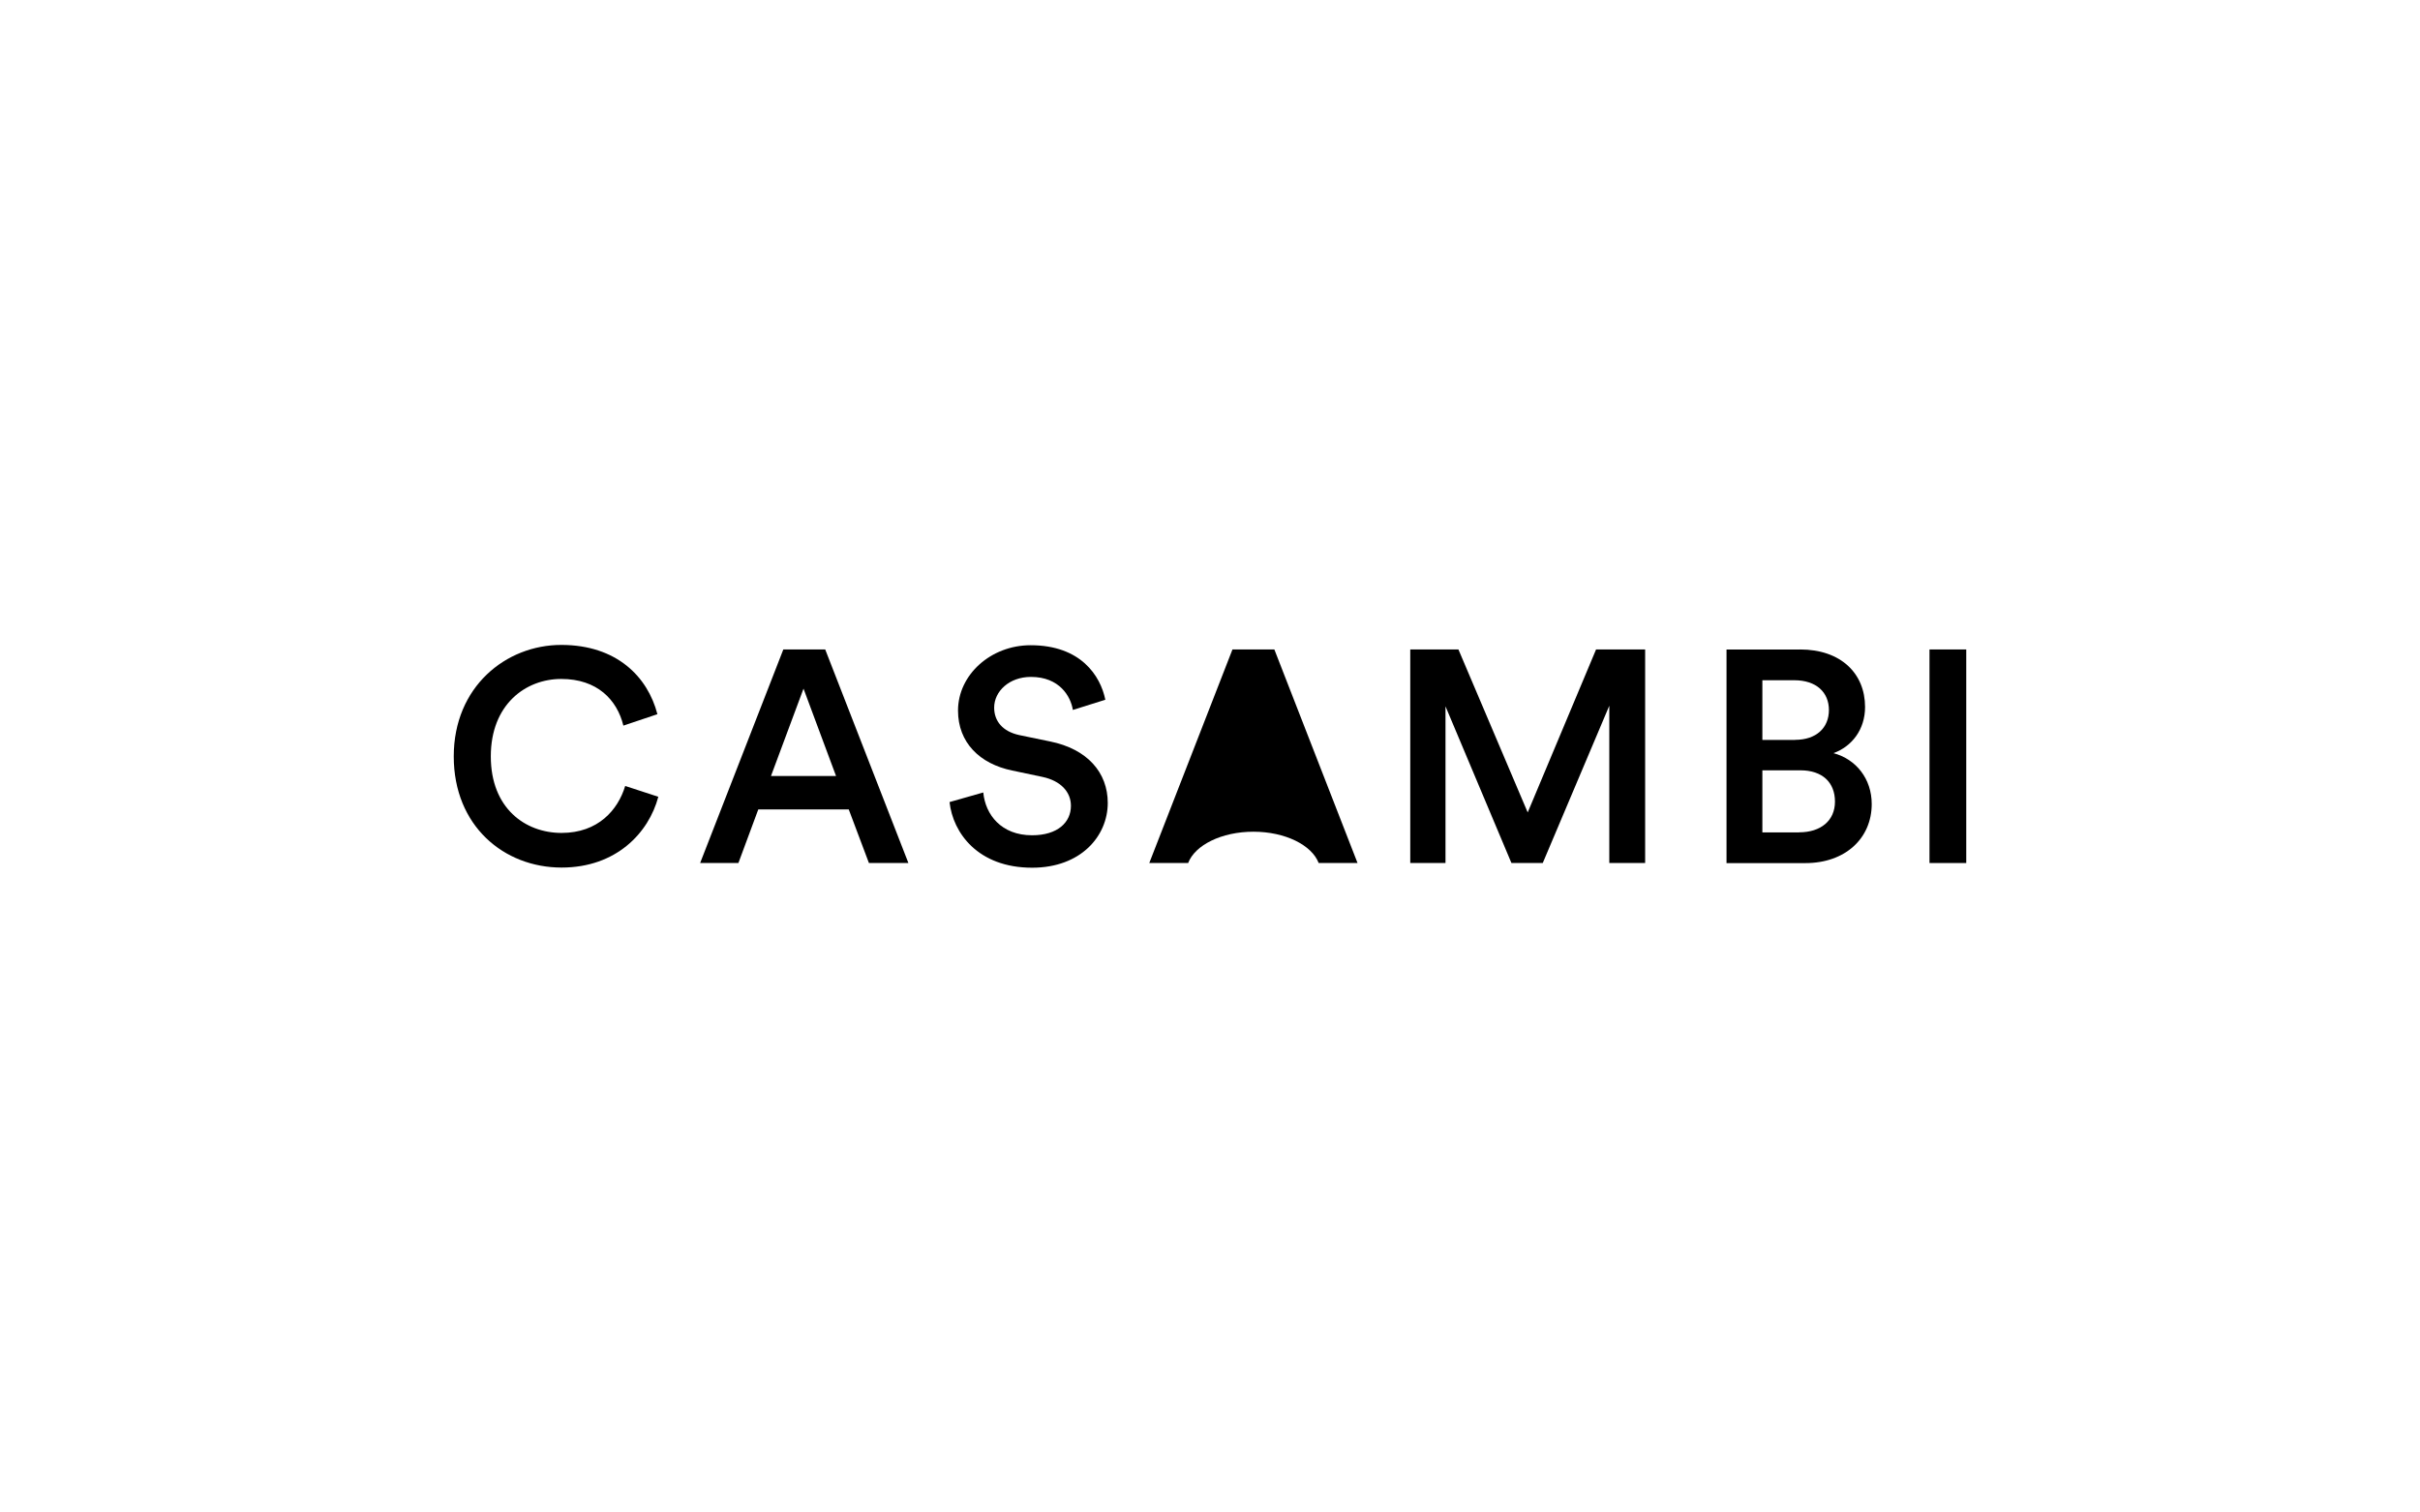 <?xml version="1.0" encoding="UTF-8"?><svg id="Layer_2" xmlns="http://www.w3.org/2000/svg" viewBox="0 0 320 200"><defs><style>.cls-1{fill:none;}</style></defs><g id="logot"><g><rect class="cls-1" width="320" height="200"/><g><path d="m168.51,85.88h-5.54l-11,28.24h5.14c.9-2.37,4.42-4.14,8.63-4.14s7.72,1.77,8.63,4.14h5.14l-11-28.24Z"/><path d="m60,100.02c0-9.2,6.89-14.74,14.22-14.74s11.43,4.22,12.71,9.16l-4.5,1.51c-.84-3.43-3.47-6.17-8.21-6.17s-9.32,3.39-9.32,10.24,4.54,10.12,9.36,10.12,7.45-3.03,8.41-6.21l4.38,1.43c-1.27,4.78-5.58,9.36-12.79,9.36-7.61,0-14.26-5.5-14.26-14.7Z"/><path d="m112.22,107.03h-11.95l-2.63,7.09h-5.06l11-28.24h5.54l11,28.24h-5.22l-2.67-7.09Zm-10.28-4.42h8.61l-4.3-11.55-4.3,11.55Z"/><path d="m141.86,93.85c-.28-1.75-1.75-4.34-5.54-4.34-2.87,0-4.86,1.91-4.86,4.06,0,1.79,1.12,3.15,3.31,3.63l4.06.84c4.98,1,7.65,4.14,7.65,8.13,0,4.38-3.55,8.57-10,8.57-7.17,0-10.48-4.62-10.92-8.68l4.46-1.27c.28,2.95,2.39,5.66,6.45,5.66,3.39,0,5.14-1.71,5.14-3.9,0-1.83-1.35-3.31-3.78-3.82l-3.98-.84c-4.3-.88-7.17-3.7-7.17-7.93,0-4.74,4.34-8.64,9.6-8.64,6.65,0,9.24,4.06,9.88,7.21l-4.3,1.35Z"/><path d="m212.8,114.12v-20.8l-8.8,20.8h-4.14l-8.72-20.72v20.72h-4.66v-28.24h6.37l9.16,21.55,9.04-21.55h6.49v28.24h-4.74Z"/><path d="m238.02,85.88c5.42,0,8.6,3.19,8.6,7.61,0,2.99-1.75,5.22-4.18,6.1,2.99.8,5.06,3.39,5.06,6.73,0,4.54-3.51,7.81-8.76,7.81h-10.44v-28.24h9.72Zm-.64,11.95c2.79,0,4.46-1.59,4.46-3.94s-1.67-3.94-4.58-3.94h-4.22v7.89h4.34Zm.52,12.23c2.87,0,4.74-1.55,4.74-4.06s-1.63-4.14-4.58-4.14h-5.02v8.21h4.86Z"/><path d="m255.14,114.12v-28.24h4.86v28.24h-4.86Z"/></g></g></g></svg>
